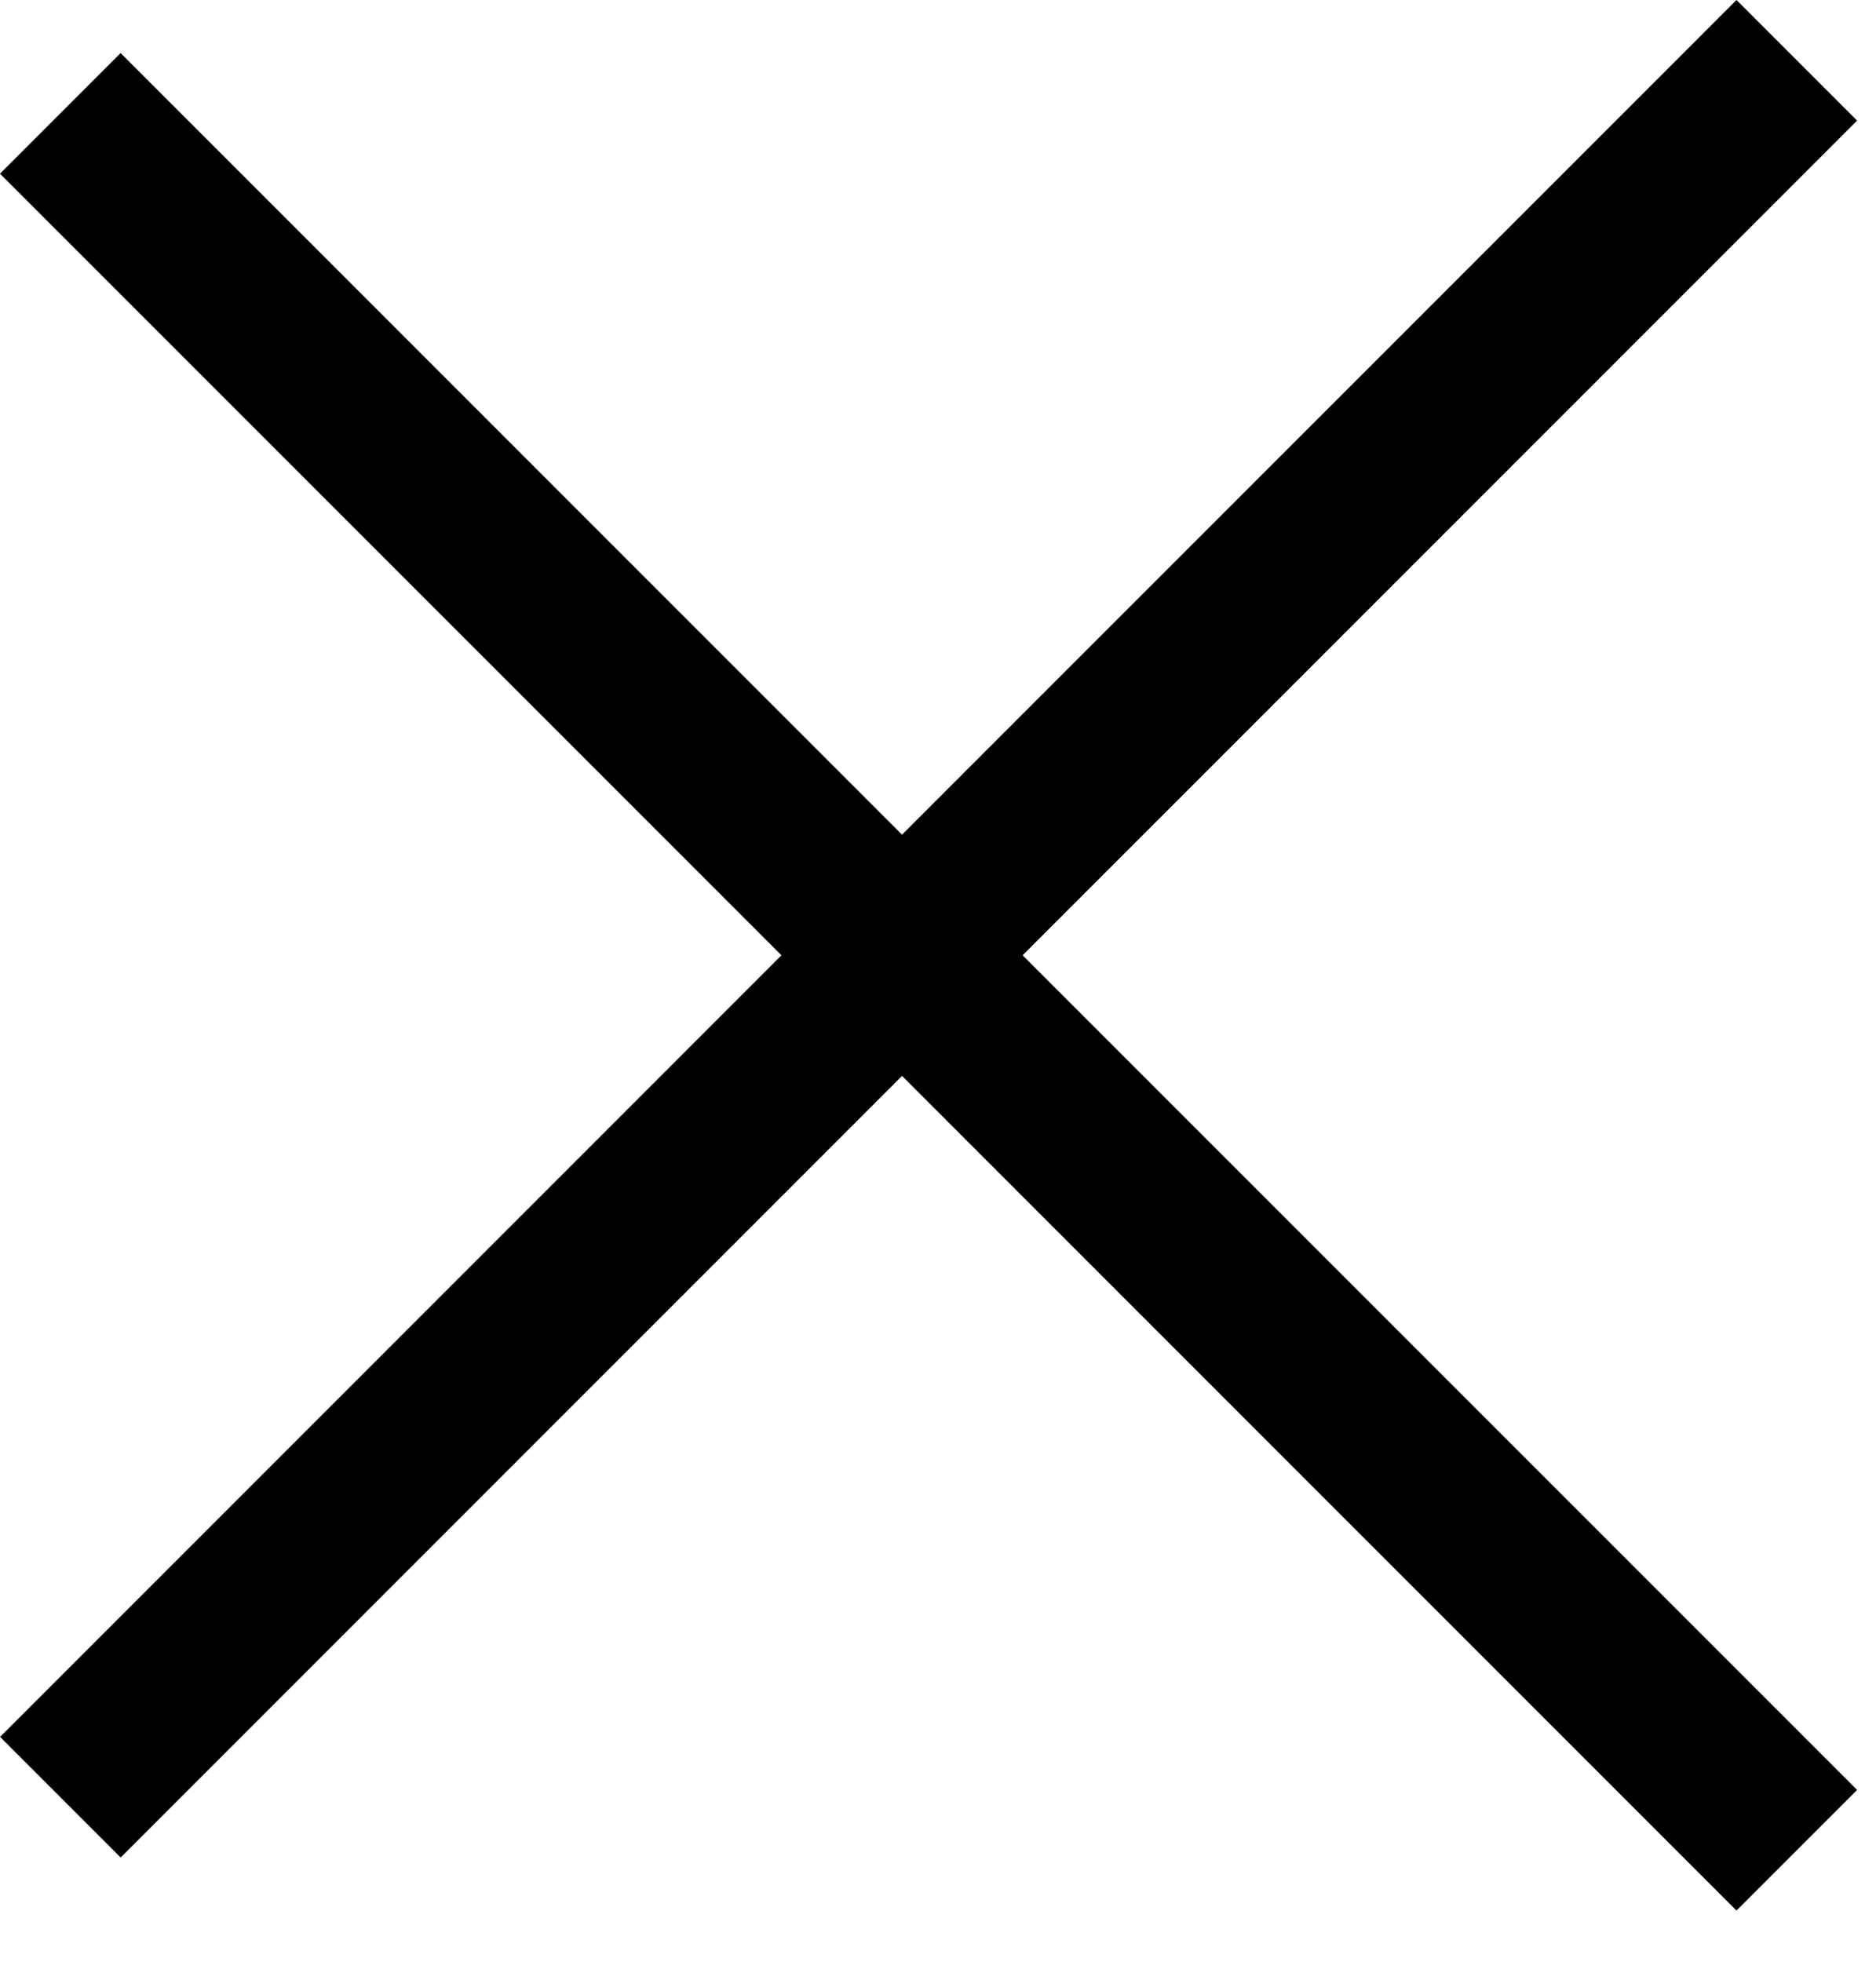 <svg width="22" height="23" viewBox="0 0 22 23" fill="none" xmlns="http://www.w3.org/2000/svg">
<line x1="21.071" y1="0.707" x2="0.708" y2="21.071" stroke="black" stroke-width="2"/>
<line x1="0.707" y1="1.329" x2="21.071" y2="21.693" stroke="black" stroke-width="2"/>
</svg>
